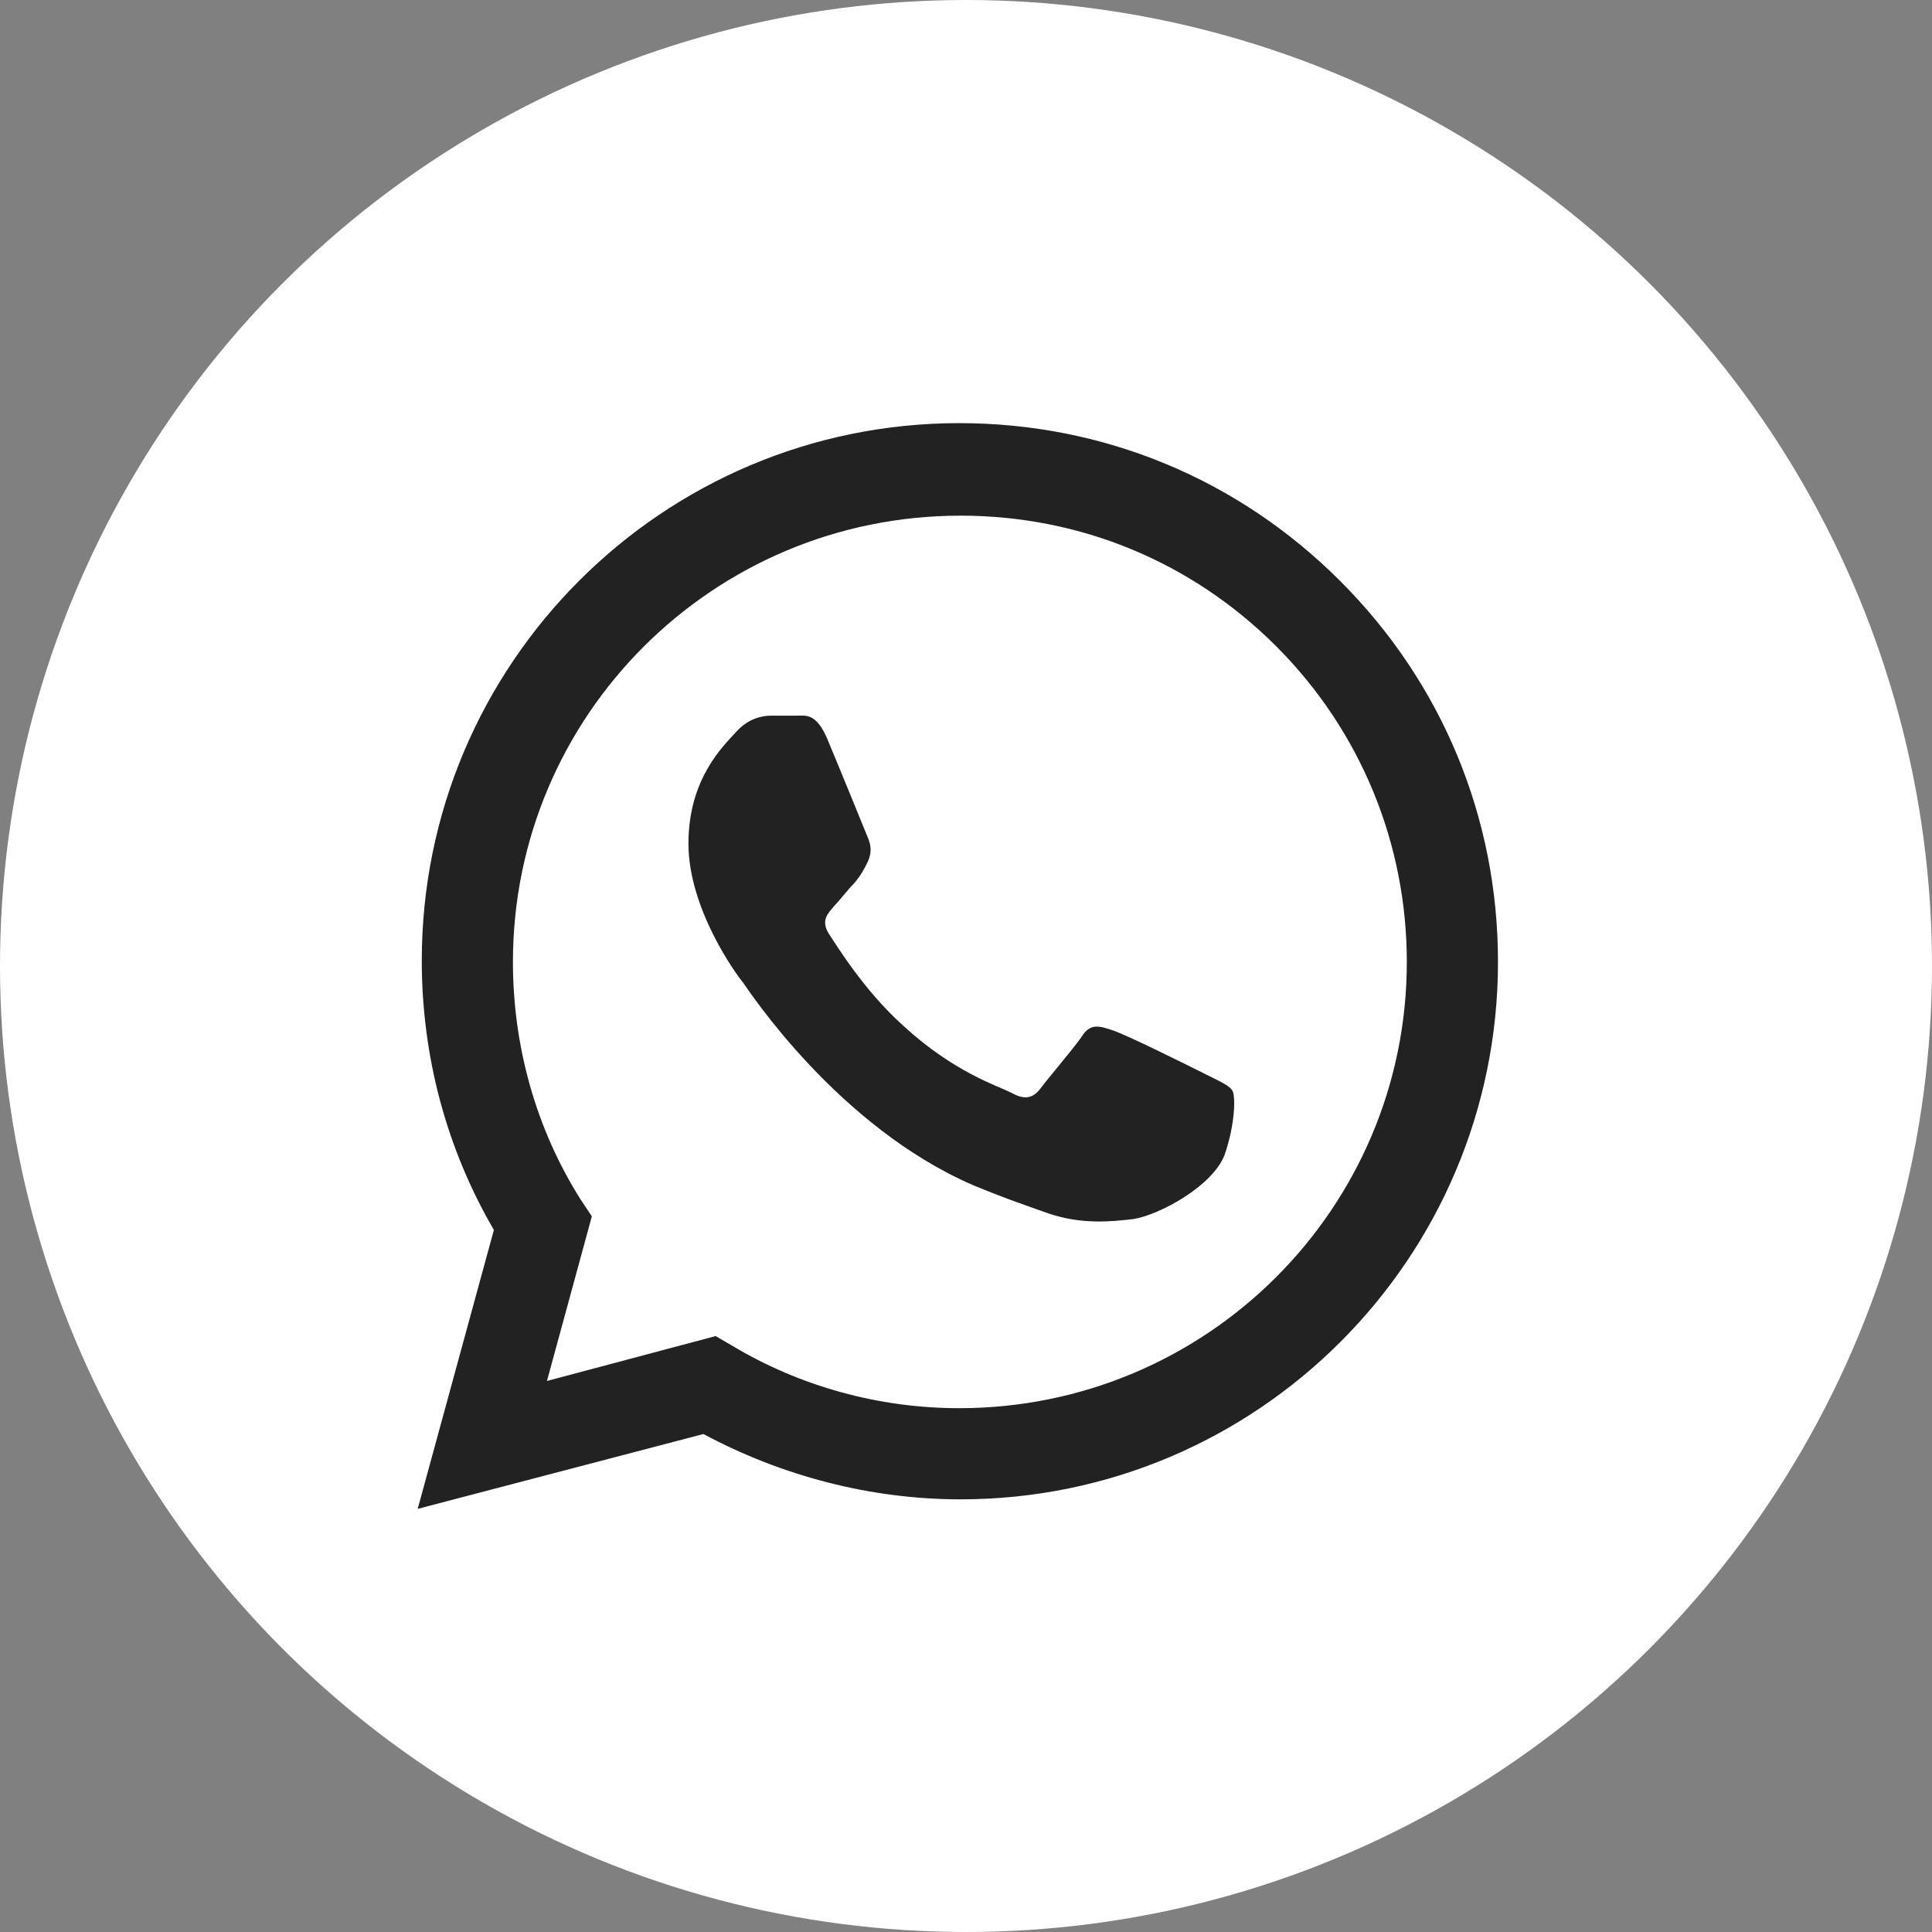 <?xml version="1.0" encoding="UTF-8"?> <svg xmlns="http://www.w3.org/2000/svg" id="Layer_1" data-name="Layer 1" version="1.1" viewBox="0 0 142 142"><rect x="0" y="0" width="142" height="142" fill="#808080" stroke="none"/><defs><style> .cls-1 { fill: #222; fill-rule: evenodd; } .cls-1, .cls-2 { stroke-width: 0px; } .cls-2 { fill: #fff; } </style></defs><circle class="cls-2" cx="71" cy="71" r="71"></circle><path class="cls-1" d="M98.5,42.7c-7.5-7.5-17.4-11.6-28-11.6-21.8,0-39.5,17.7-39.5,39.5,0,7,1.8,13.8,5.3,19.8l-5.6,20.5,21-5.5c5.8,3.1,12.3,4.8,18.9,4.8h0c21.8,0,39.5-17.7,39.5-39.5,0-10.6-4.1-20.5-11.6-28M70.5,103.5h0c-5.9,0-11.7-1.6-16.7-4.6l-1.2-.7-12.4,3.3,3.3-12.1-.8-1.2c-3.3-5.2-5-11.3-5-17.5,0-18.1,14.7-32.8,32.9-32.8,8.8,0,17,3.4,23.2,9.6,6.2,6.2,9.6,14.5,9.6,23.2,0,18.1-14.7,32.8-32.9,32.8M88.5,78.9c-1-.5-5.8-2.9-6.8-3.2-.9-.3-1.6-.5-2.2.5-.7,1-2.6,3.2-3.1,3.9-.6.7-1.2.7-2.1.2-1-.5-4.2-1.5-7.9-4.9-2.9-2.6-4.9-5.9-5.5-6.8-.6-1,0-1.5.4-2,.4-.4,1-1.2,1.5-1.7.5-.6.7-1,1-1.6.3-.7.2-1.2,0-1.7s-2.2-5.4-3-7.3c-.8-1.9-1.6-1.7-2.2-1.7-.6,0-1.2,0-1.9,0s-1.7.2-2.6,1.2c-.9,1-3.5,3.4-3.5,8.2s3.5,9.6,4,10.2c.5.7,7,10.6,16.9,14.9,2.4,1,4.2,1.6,5.6,2.1,2.4.8,4.5.6,6.2.4,1.9-.3,5.8-2.4,6.7-4.7.8-2.3.8-4.3.6-4.7-.2-.4-.9-.7-1.9-1.2"></path></svg> 